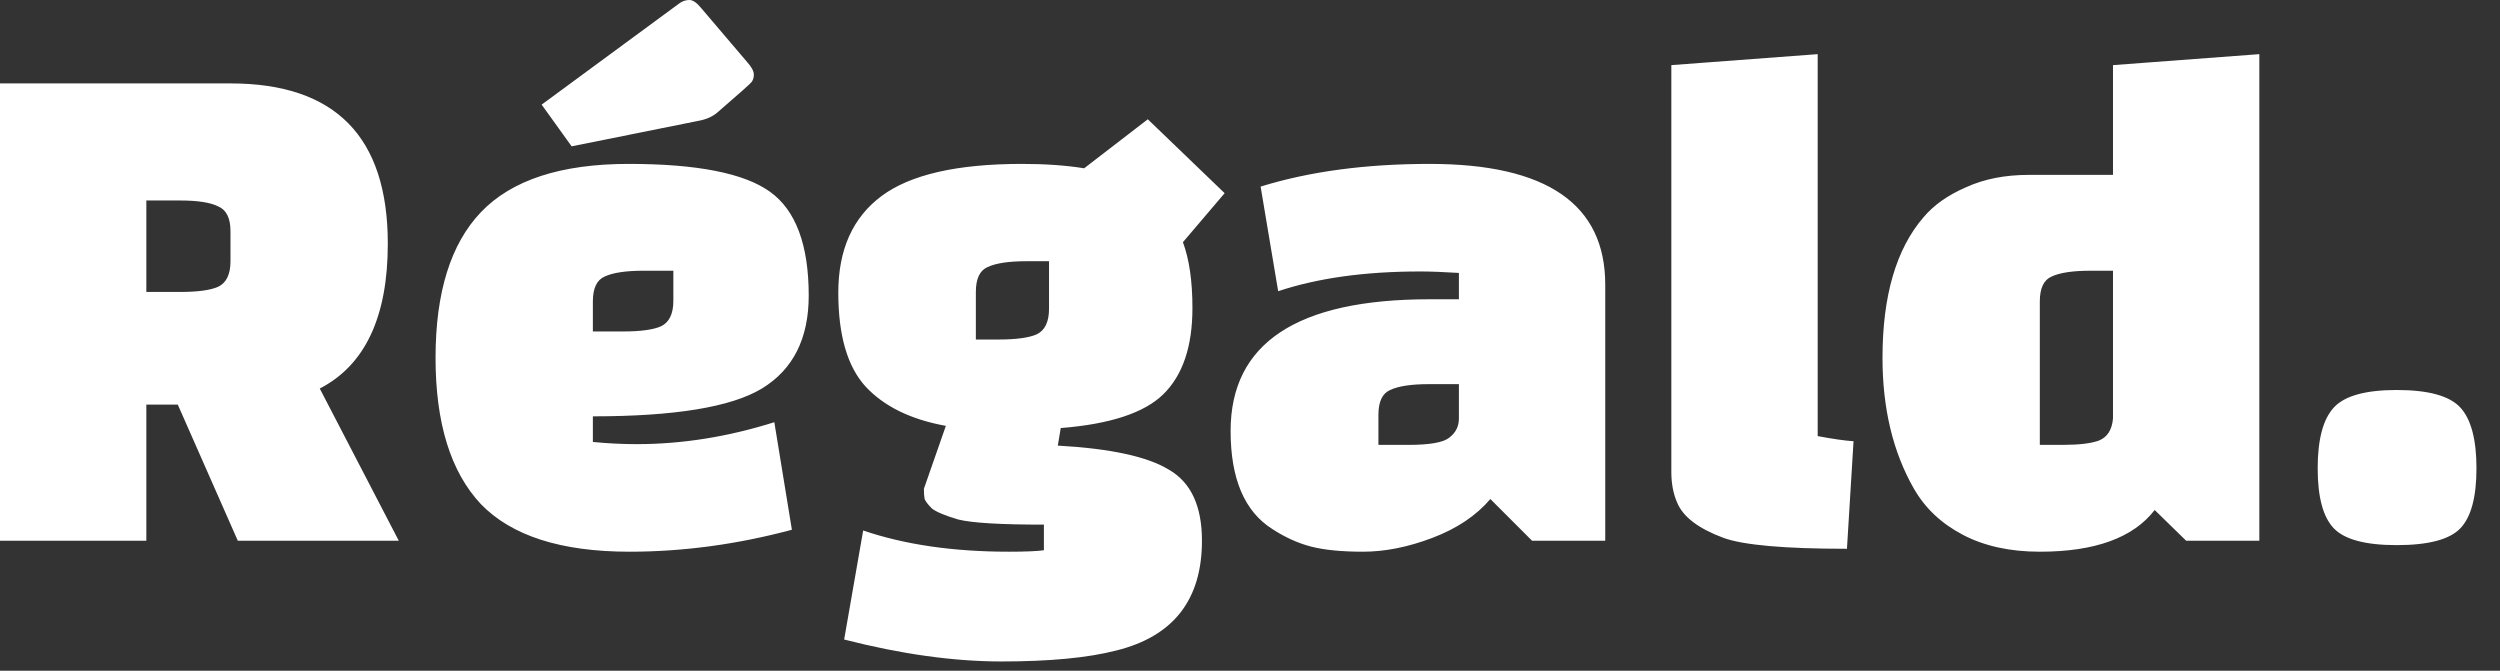 <svg width="41" height="11" viewBox="0 0 41 11" fill="none" xmlns="http://www.w3.org/2000/svg">
<rect x="0" y="0" width="41" height="11" fill="#333333" stroke="none"/>
<path d="M6.54 8.868H3.9L2.916 6.636H2.4V8.868H-3.72529e-07V1.368H3.78C5.5 1.368 6.36 2.244 6.36 3.996C6.36 5.196 5.988 5.988 5.244 6.372L6.54 8.868ZM2.4 3.288V4.788H2.952C3.24 4.788 3.448 4.76 3.576 4.704C3.712 4.64 3.78 4.5 3.78 4.284V3.792C3.78 3.576 3.712 3.44 3.576 3.384C3.448 3.32 3.24 3.288 2.952 3.288H2.4ZM9.723 6.828V7.248C9.963 7.272 10.203 7.284 10.443 7.284C11.187 7.284 11.939 7.164 12.699 6.924L12.987 8.688C12.091 8.928 11.203 9.048 10.323 9.048C9.203 9.048 8.391 8.788 7.887 8.268C7.391 7.74 7.143 6.94 7.143 5.868C7.143 4.796 7.391 4 7.887 3.48C8.391 2.952 9.199 2.688 10.311 2.688C11.431 2.688 12.203 2.84 12.627 3.144C13.051 3.448 13.263 4.016 13.263 4.848C13.263 5.552 13.007 6.06 12.495 6.372C11.991 6.676 11.067 6.828 9.723 6.828ZM9.723 4.944V5.436H10.215C10.503 5.436 10.711 5.408 10.839 5.352C10.975 5.288 11.043 5.148 11.043 4.932V4.44H10.551C10.263 4.44 10.051 4.472 9.915 4.536C9.787 4.592 9.723 4.728 9.723 4.944ZM11.463 1.98L9.375 2.4L8.883 1.716L11.151 0.048C11.199 0.016 11.251 -2.38419e-07 11.307 -2.38419e-07C11.363 -2.38419e-07 11.427 0.044 11.499 0.132L12.255 1.02C12.327 1.1 12.363 1.168 12.363 1.224C12.363 1.272 12.351 1.312 12.327 1.344C12.311 1.368 12.127 1.532 11.775 1.836C11.695 1.908 11.591 1.956 11.463 1.98ZM13.844 10.488L14.156 8.7C14.836 8.932 15.632 9.048 16.544 9.048C16.816 9.048 17.008 9.04 17.12 9.024V8.604C16.408 8.604 15.94 8.576 15.716 8.52C15.5 8.456 15.356 8.396 15.284 8.34C15.22 8.276 15.18 8.224 15.164 8.184C15.156 8.144 15.152 8.088 15.152 8.016L15.512 6.984C14.936 6.88 14.496 6.664 14.192 6.336C13.896 6.008 13.748 5.496 13.748 4.8C13.748 4.096 13.984 3.568 14.456 3.216C14.928 2.864 15.696 2.688 16.76 2.688C17.144 2.688 17.484 2.712 17.78 2.76L18.824 1.956L20.084 3.168L19.4 3.972C19.504 4.252 19.556 4.612 19.556 5.052C19.556 5.684 19.396 6.156 19.076 6.468C18.764 6.772 18.204 6.956 17.396 7.02L17.348 7.308C18.212 7.356 18.82 7.488 19.172 7.704C19.532 7.912 19.712 8.3 19.712 8.868C19.712 9.836 19.244 10.436 18.308 10.668C17.844 10.788 17.216 10.848 16.424 10.848C15.64 10.848 14.78 10.728 13.844 10.488ZM16.004 4.788V5.568H16.376C16.664 5.568 16.872 5.54 17 5.484C17.136 5.42 17.204 5.28 17.204 5.064V4.284H16.832C16.544 4.284 16.332 4.316 16.196 4.38C16.068 4.436 16.004 4.572 16.004 4.788ZM23.446 2.688C25.366 2.688 26.326 3.348 26.326 4.668V8.868H25.126L24.442 8.184C24.21 8.456 23.894 8.668 23.494 8.82C23.094 8.972 22.714 9.048 22.354 9.048C22.002 9.048 21.718 9.02 21.502 8.964C21.286 8.908 21.074 8.812 20.866 8.676C20.41 8.388 20.182 7.852 20.182 7.068C20.182 5.628 21.27 4.908 23.446 4.908H23.926V4.476C23.67 4.46 23.458 4.452 23.29 4.452C22.386 4.452 21.61 4.56 20.962 4.776L20.674 3.06C21.474 2.812 22.398 2.688 23.446 2.688ZM22.606 6.804V7.296H23.098C23.45 7.296 23.674 7.256 23.77 7.176C23.874 7.096 23.926 6.992 23.926 6.864V6.3H23.434C23.146 6.3 22.934 6.332 22.798 6.396C22.67 6.452 22.606 6.588 22.606 6.804ZM29.81 0.888V7.152C30.066 7.2 30.262 7.228 30.398 7.236L30.29 9C29.266 9 28.59 8.94 28.262 8.82C27.854 8.668 27.602 8.476 27.506 8.244C27.442 8.1 27.41 7.932 27.41 7.74V1.068L29.81 0.888ZM37.053 8.868H35.853L35.337 8.364C34.985 8.82 34.357 9.048 33.453 9.048C32.965 9.048 32.545 8.956 32.193 8.772C31.841 8.588 31.573 8.336 31.389 8.016C31.045 7.416 30.873 6.7 30.873 5.868C30.873 4.852 31.097 4.084 31.545 3.564C31.713 3.364 31.945 3.2 32.241 3.072C32.537 2.936 32.881 2.868 33.273 2.868H34.653V1.068L37.053 0.888V8.868ZM33.453 4.944V7.296H33.825C34.097 7.296 34.297 7.272 34.425 7.224C34.561 7.168 34.637 7.048 34.653 6.864V4.44H34.281C33.993 4.44 33.781 4.472 33.645 4.536C33.517 4.592 33.453 4.728 33.453 4.944ZM38.274 8.664C38.098 8.48 38.01 8.152 38.01 7.68C38.01 7.208 38.098 6.876 38.274 6.684C38.45 6.492 38.794 6.396 39.306 6.396C39.826 6.396 40.174 6.492 40.35 6.684C40.526 6.876 40.614 7.208 40.614 7.68C40.614 8.152 40.526 8.48 40.35 8.664C40.174 8.848 39.826 8.94 39.306 8.94C38.794 8.94 38.45 8.848 38.274 8.664Z" fill="#FFFFFF"/>
</svg>
